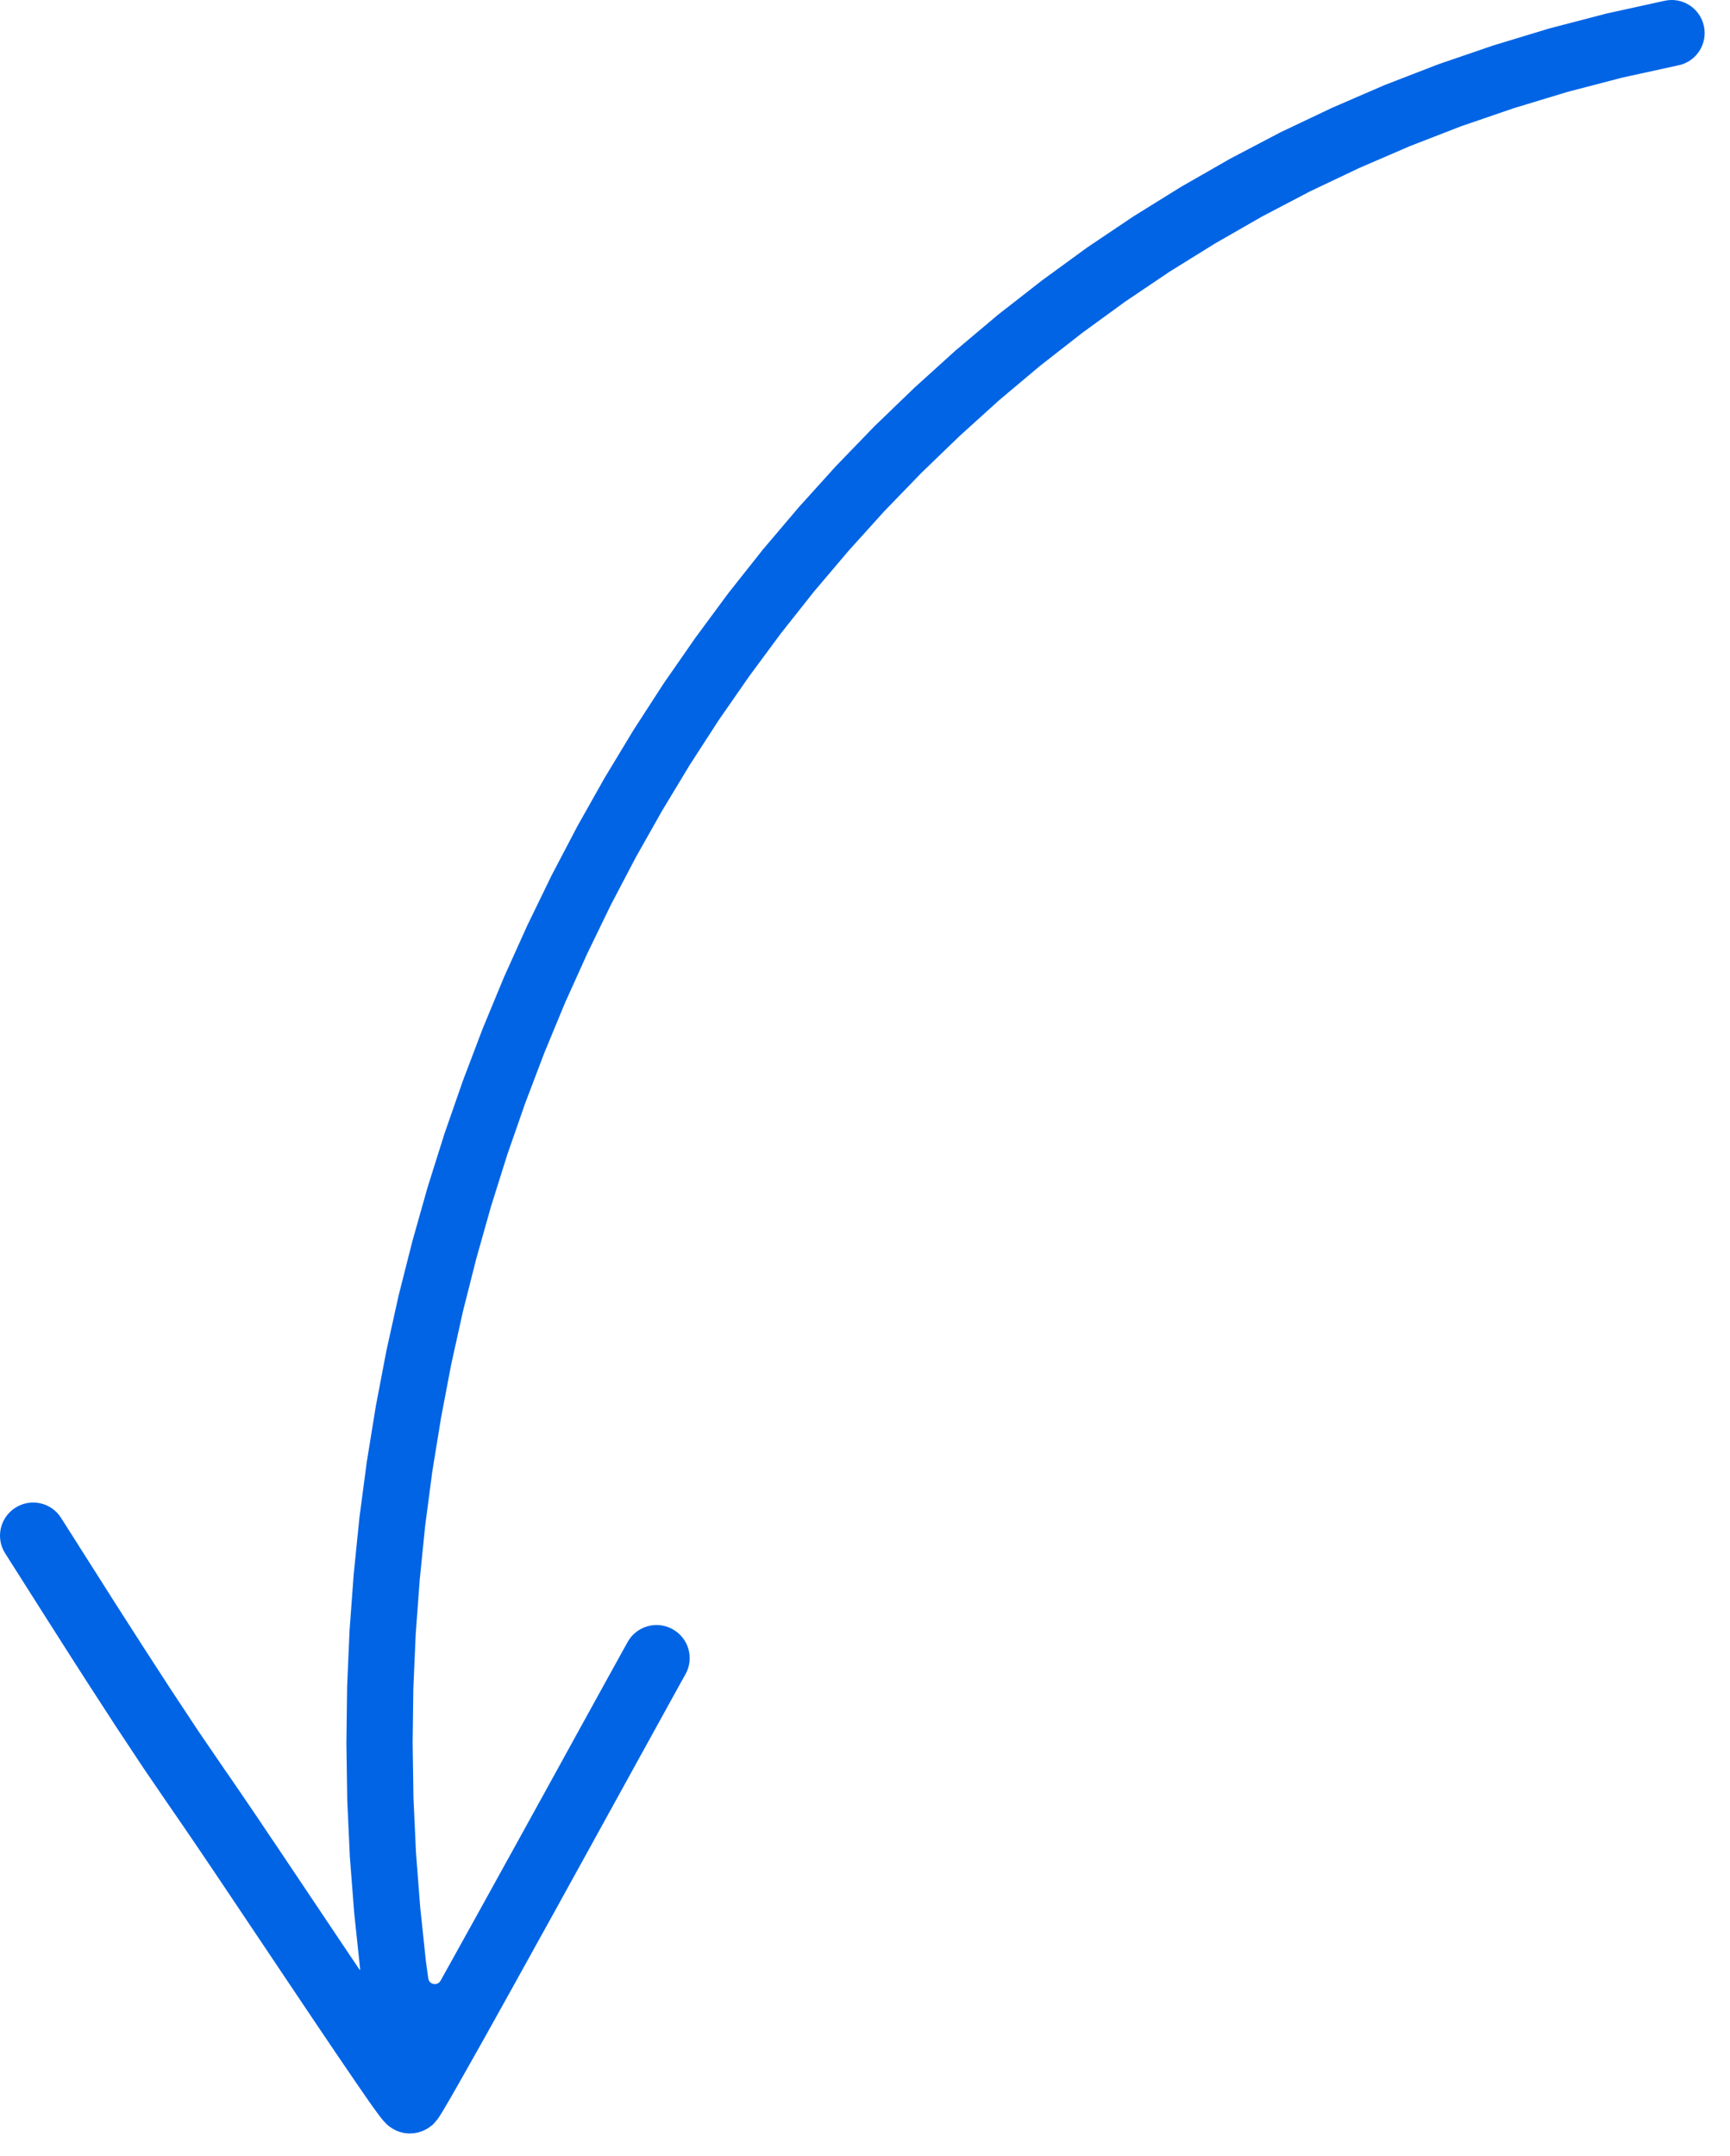 <?xml version="1.0" encoding="UTF-8"?> <svg xmlns="http://www.w3.org/2000/svg" width="65" height="81" viewBox="0 0 65 81" fill="none"><path d="M24.935 25.674L23.799 27.429L22.719 29.217L21.691 31.041L20.718 32.898L19.804 34.781L18.941 36.695L18.136 38.639L17.39 40.604L16.698 42.593L16.064 44.606L15.491 46.636L14.973 48.682L14.516 50.749L14.12 52.825L13.781 54.916L13.503 57.019L13.29 59.128L13.134 61.242L13.042 63.363L13.015 65.487L13.047 67.614L13.144 69.741L13.308 71.862L13.532 73.98C13.534 73.993 13.516 74 13.508 73.989L13.102 73.386L12.217 72.066L11.328 70.74L10.472 69.462L10.064 68.859L9.678 68.283L9.317 67.752L8.982 67.26L8.682 66.822L8.424 66.45L7.462 65.043L6.434 63.489L5.368 61.845L4.835 61.014L4.303 60.184L3.78 59.359L3.267 58.552L2.77 57.769L2.294 57.019C1.929 56.44 1.163 56.269 0.582 56.635C0.001 57.001 -0.174 57.766 0.19 58.345L0.666 59.095L1.163 59.878L1.677 60.688L2.202 61.512L2.736 62.349L3.275 63.189L4.349 64.845L5.394 66.423L6.368 67.848L6.629 68.226L6.924 68.655L7.255 69.141L7.613 69.669L7.998 70.239L8.403 70.842L9.258 72.117L10.147 73.443L11.032 74.763L11.883 76.031L12.663 77.186L13.334 78.17L13.625 78.593L13.876 78.956L14.087 79.25L14.261 79.487L14.382 79.64L14.539 79.805C14.539 79.805 14.539 79.805 14.539 79.805C14.54 79.805 14.54 79.805 14.54 79.806L14.54 79.807C14.541 79.808 14.541 79.808 14.542 79.808H14.543C14.543 79.808 14.544 79.808 14.544 79.809L14.545 79.81C14.545 79.811 14.546 79.811 14.546 79.811C14.546 79.811 14.547 79.811 14.547 79.812L14.548 79.813C14.548 79.814 14.549 79.814 14.55 79.814C14.55 79.814 14.551 79.814 14.551 79.815L14.552 79.817C14.552 79.817 14.553 79.817 14.553 79.817L14.554 79.819C14.555 79.82 14.556 79.82 14.556 79.82C14.557 79.82 14.558 79.82 14.559 79.821L14.56 79.823C14.56 79.823 14.56 79.823 14.56 79.823L14.577 79.838L14.611 79.865L14.65 79.895L14.696 79.928L14.75 79.961L14.814 79.997L14.891 80.036L14.983 80.072L15.093 80.105L15.224 80.132L15.377 80.144L15.55 80.135L15.638 80.119C15.702 80.108 15.766 80.091 15.827 80.069C15.889 80.047 15.948 80.02 16.006 79.988L16.092 79.94L16.24 79.829L16.303 79.77C16.303 79.769 16.304 79.769 16.304 79.768L16.304 79.767C16.305 79.766 16.305 79.766 16.305 79.766C16.306 79.766 16.306 79.766 16.306 79.765L16.306 79.764C16.307 79.763 16.307 79.763 16.308 79.763H16.308C16.309 79.763 16.309 79.763 16.31 79.762L16.31 79.761C16.31 79.76 16.31 79.76 16.311 79.76H16.311H16.311H16.312C16.312 79.76 16.312 79.76 16.312 79.76L16.313 79.758C16.313 79.757 16.313 79.757 16.313 79.757L16.449 79.595L16.506 79.511L16.582 79.391L16.667 79.25L16.766 79.082L16.883 78.884L17.151 78.416L17.478 77.84L17.855 77.171L18.273 76.427L18.728 75.611L19.215 74.735L19.724 73.817L20.25 72.867L20.789 71.895L21.873 69.93L22.926 68.019L23.888 66.273L24.325 65.481L24.72 64.764L25.066 64.137L25.361 63.603L25.594 63.18L25.759 62.886C26.09 62.286 25.872 61.533 25.271 61.2C24.67 60.867 23.914 61.084 23.583 61.68L23.416 61.98L23.181 62.406L22.884 62.943L22.538 63.57L22.143 64.287L21.706 65.079L20.744 66.828L19.692 68.736L18.608 70.698L18.071 71.67L17.544 72.621L17.037 73.535L16.552 74.406C16.436 74.612 16.124 74.554 16.091 74.319L16.003 73.68L15.787 71.637L15.629 69.588L15.535 67.539L15.504 65.484L15.53 63.435L15.619 61.386L15.77 59.344L15.976 57.304L16.243 55.276L16.572 53.254L16.954 51.247L17.396 49.252L17.896 47.276L18.45 45.314L19.061 43.37L19.73 41.45L20.451 39.551L21.227 37.676L22.06 35.831L22.943 34.008L23.88 32.22L24.871 30.465L25.912 28.74L27.005 27.051L28.151 25.401L29.344 23.787L30.587 22.218L31.884 20.689L33.225 19.204L34.615 17.767L36.055 16.378L37.54 15.034L39.072 13.747L40.654 12.511L42.278 11.329L43.947 10.204L45.664 9.139L47.423 8.131L49.226 7.186L51.076 6.308L52.966 5.492L54.899 4.742L56.877 4.064L58.895 3.452L60.954 2.915L63.079 2.45C63.745 2.303 64.166 1.643 64.018 0.974C63.871 0.305 63.211 -0.118 62.545 0.029L60.371 0.506L58.217 1.067L56.11 1.706L54.043 2.414L52.019 3.197L50.044 4.052L48.111 4.97L46.224 5.96L44.386 7.012L42.592 8.125L40.846 9.298L39.151 10.534L37.501 11.821L35.901 13.168L34.353 14.569L32.853 16.015L31.403 17.515L30.007 19.06L28.659 20.649L27.364 22.284L26.125 23.961L24.935 25.674Z" fill="#0064E5"></path></svg> 